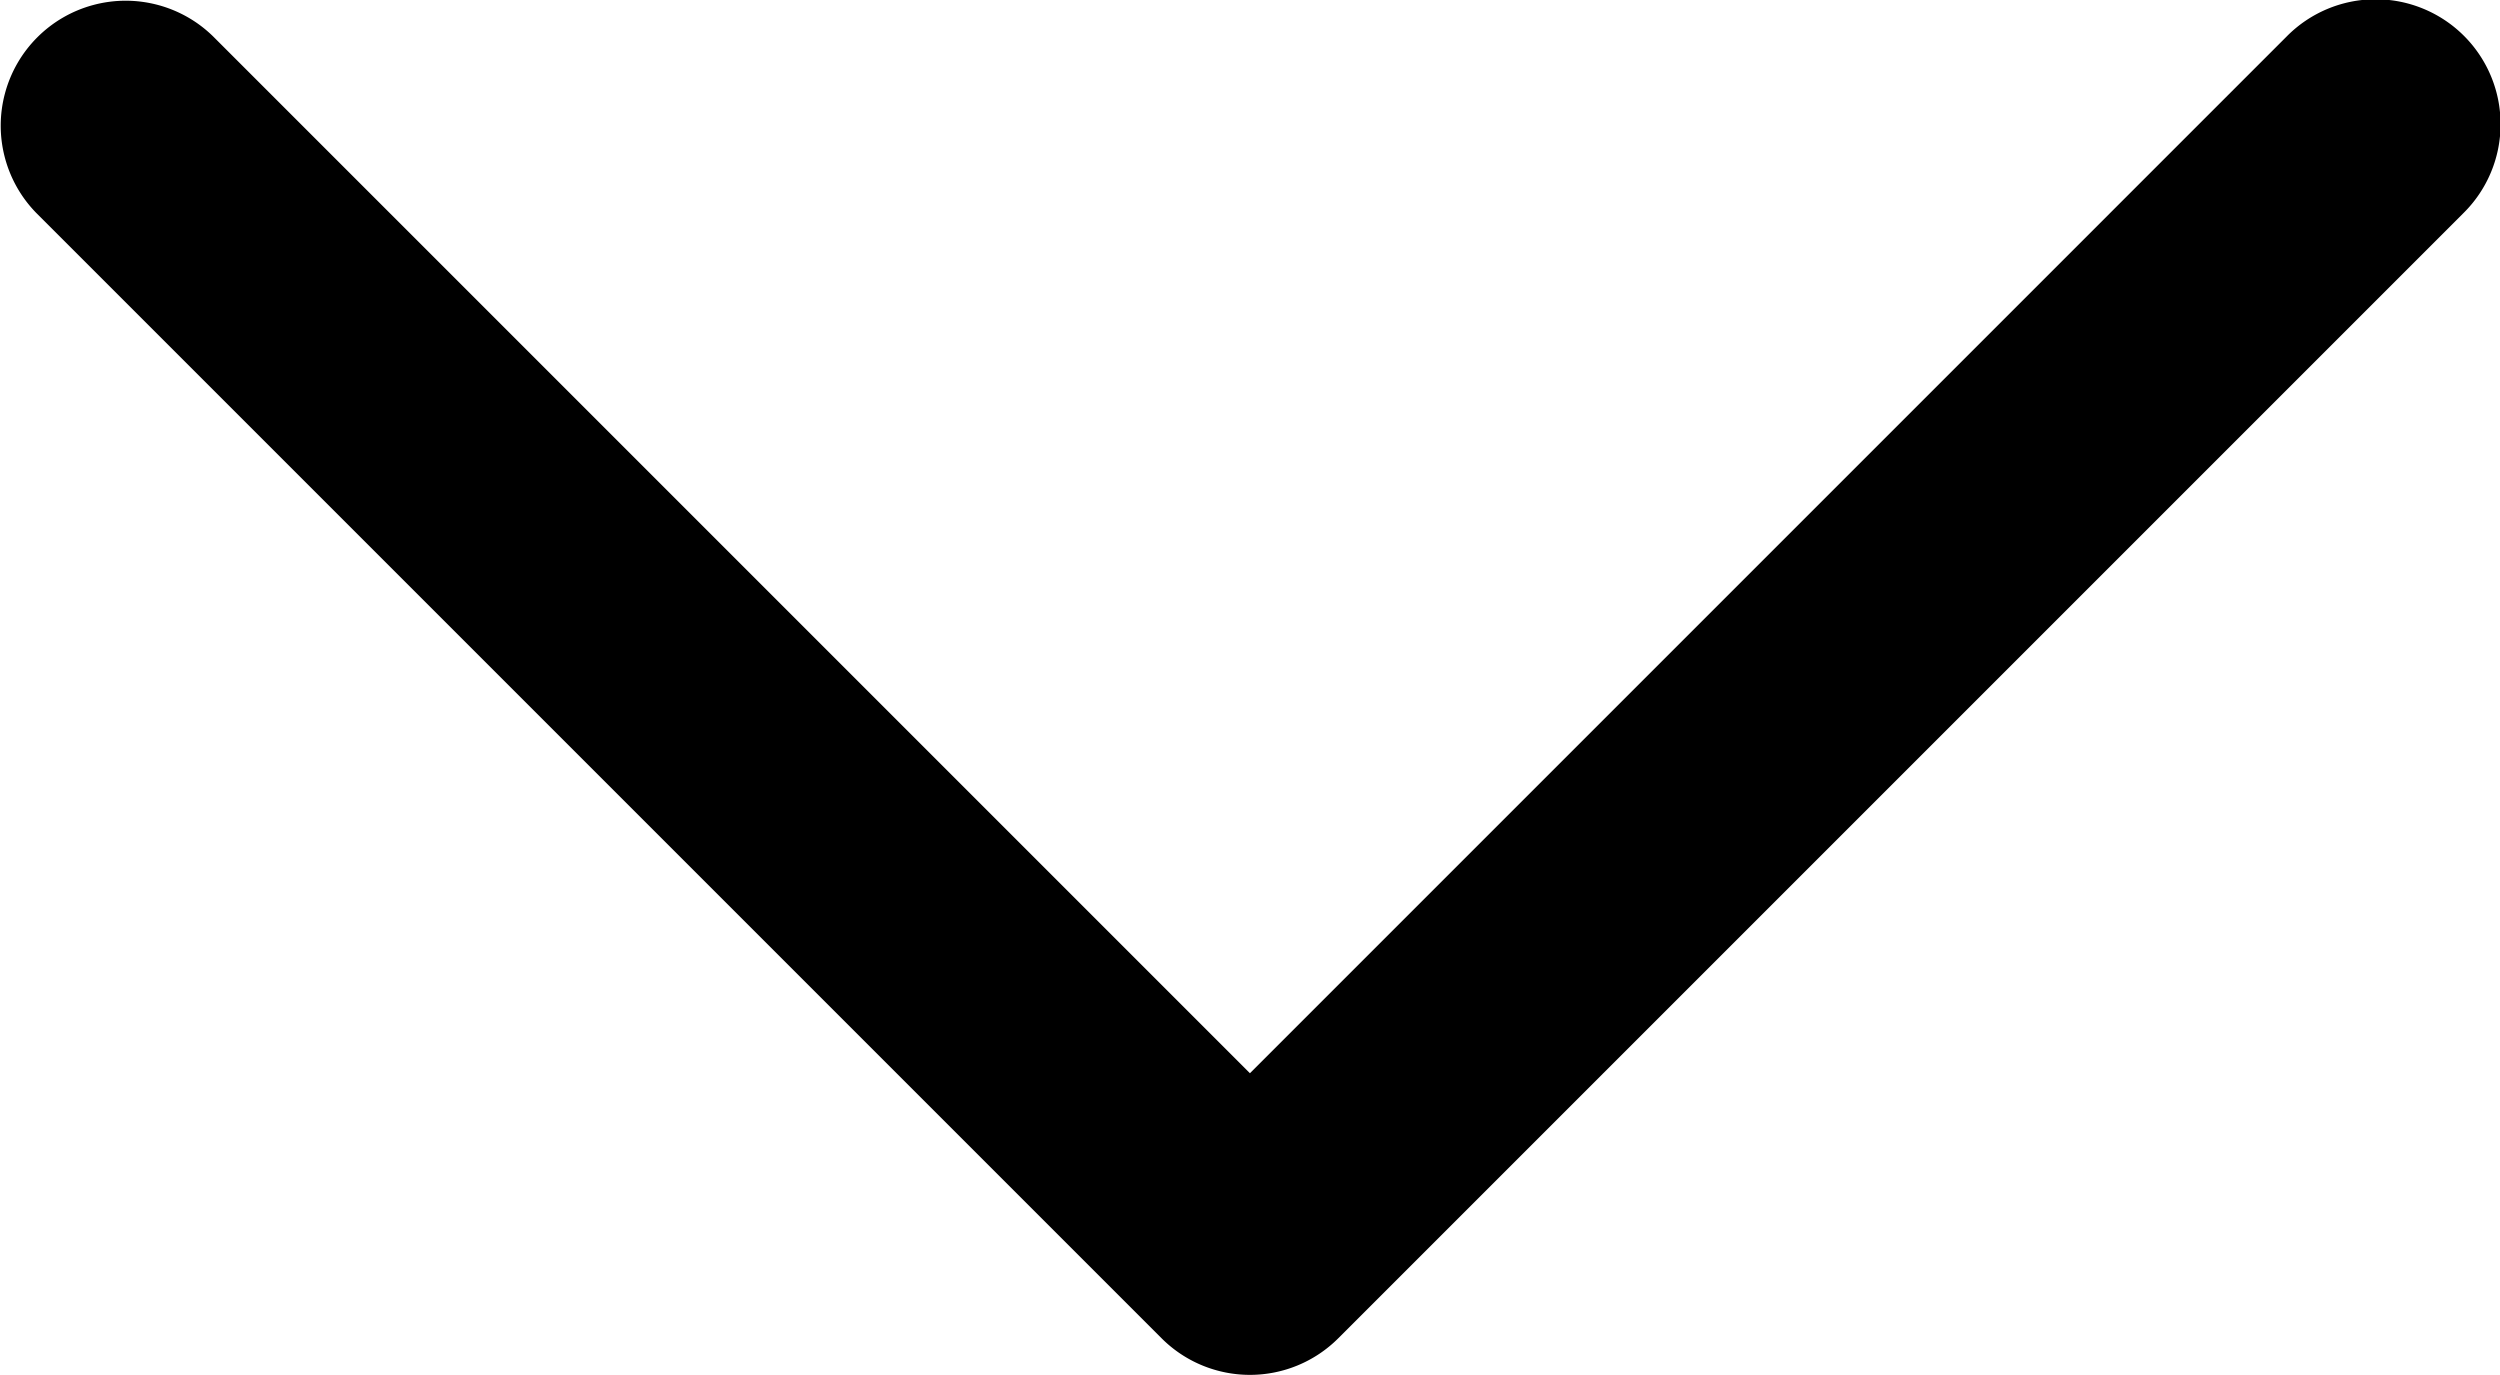 <svg xmlns="http://www.w3.org/2000/svg" width="16.667" height="9.167" viewBox="0 0 16.667 9.167">
  <path id="chevron-down-Filled_1_" d="M941.422,2705.422l-7.5,7.5a.833.833,0,0,1-1.178,0l-7.5-7.5a.833.833,0,0,1,1.178-1.178l6.911,6.911,6.911-6.911a.833.833,0,1,1,1.178,1.178Z" transform="translate(-925 -2704)" fill="#000000"/>
</svg>
